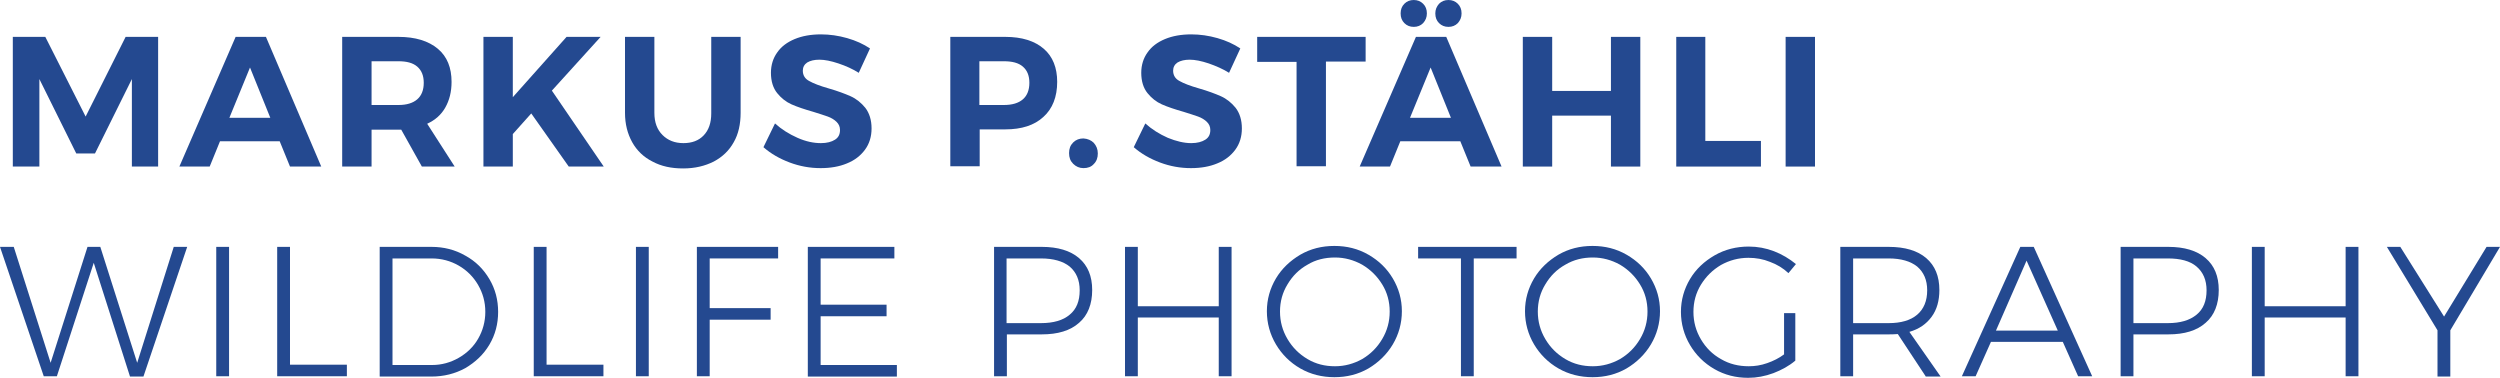 <?xml version="1.0" encoding="utf-8"?>
<!-- Generator: Adobe Illustrator 21.0.2, SVG Export Plug-In . SVG Version: 6.00 Build 0)  -->
<svg version="1.1" id="Layer_1" xmlns="http://www.w3.org/2000/svg" xmlns:xlink="http://www.w3.org/1999/xlink" x="0px" y="0px"
	 viewBox="0 0 800 120.8" style="enable-background:new 0 0 800 120.8;" xml:space="preserve">
<style type="text/css">
	.st0{fill:#244990;}
</style>
<g>
	<path class="st0" d="M4.1,11.8h10.4l12.9,25.5l12.8-25.5h10.4v41.5h-8.4v-28L30.4,49.1h-6L12.6,25.3v28H4.1V11.8z"/>
	<path class="st0" d="M92.8,53.3l-3.3-8.1H70.4l-3.3,8.1h-9.7l18-41.5h9.7l17.7,41.5H92.8z M73.4,37.7h13.1L80,21.6L73.4,37.7z"/>
	<path class="st0" d="M135,53.3l-6.6-11.8h-0.9h-8.6v11.8h-9.4V11.8h18c5.4,0,9.6,1.3,12.6,3.8c3,2.5,4.4,6.1,4.4,10.6
		c0,3.2-0.7,5.9-2,8.2c-1.3,2.3-3.2,4-5.8,5.2l8.8,13.7H135z M118.9,33.6h8.6c2.6,0,4.6-0.6,6-1.8c1.4-1.2,2.1-3,2.1-5.3
		c0-2.3-0.7-4-2.1-5.2c-1.4-1.2-3.4-1.7-6-1.7h-8.6V33.6z"/>
	<path class="st0" d="M193.2,53.3H182l-12-17l-5.9,6.6v10.4h-9.4V11.8h9.4v19.3l17.2-19.3h10.9l-15.6,17.2L193.2,53.3z"/>
	<path class="st0" d="M212,43.2c1.7,1.7,3.9,2.6,6.7,2.6c2.7,0,4.9-0.8,6.5-2.5c1.6-1.7,2.4-4,2.4-7V11.8h9.4v24.3
		c0,3.6-0.7,6.8-2.2,9.4c-1.5,2.7-3.6,4.7-6.4,6.2c-2.8,1.4-6,2.2-9.8,2.2c-3.8,0-7-0.7-9.8-2.2c-2.8-1.4-5-3.5-6.5-6.2
		c-1.5-2.7-2.3-5.8-2.3-9.4V11.8h9.4v24.3C209.4,39.2,210.3,41.5,212,43.2z"/>
	<path class="st0" d="M268.3,20.3c-2.4-0.8-4.4-1.2-6.1-1.2c-1.6,0-2.9,0.3-3.9,0.9c-0.9,0.6-1.4,1.5-1.4,2.6c0,1.5,0.7,2.6,2,3.3
		c1.4,0.8,3.5,1.6,6.3,2.4c2.8,0.8,5.2,1.7,7,2.5c1.8,0.8,3.4,2.1,4.7,3.7c1.3,1.7,2,3.9,2,6.6c0,2.6-0.7,4.9-2.1,6.8
		c-1.4,1.9-3.3,3.4-5.8,4.4c-2.4,1-5.2,1.5-8.4,1.5c-3.4,0-6.7-0.6-9.9-1.8c-3.2-1.2-6-2.8-8.4-4.9l3.7-7.6c2.1,1.9,4.5,3.4,7.2,4.6
		s5.2,1.7,7.5,1.7c1.9,0,3.4-0.4,4.5-1.1c1.1-0.7,1.6-1.7,1.6-3.1c0-1.1-0.4-1.9-1.1-2.6c-0.7-0.7-1.7-1.3-2.8-1.7
		c-1.1-0.4-2.7-0.9-4.6-1.5c-2.8-0.8-5.2-1.6-7-2.4c-1.8-0.8-3.3-2-4.6-3.6c-1.3-1.6-2-3.8-2-6.5c0-2.5,0.7-4.7,2-6.5
		c1.3-1.9,3.2-3.3,5.6-4.3c2.4-1,5.2-1.5,8.4-1.5c2.8,0,5.6,0.4,8.4,1.2c2.8,0.8,5.2,1.9,7.3,3.3l-3.6,7.8
		C272.9,22.1,270.7,21.1,268.3,20.3z"/>
	<path class="st0" d="M334,15.6c2.9,2.5,4.3,6.1,4.3,10.6c0,4.8-1.5,8.6-4.4,11.2c-2.9,2.7-7,4-12.2,4h-8.2v11.8h-9.4V11.8h17.6
		C327,11.8,331.1,13.1,334,15.6z M327.3,31.8c1.4-1.2,2.1-3,2.1-5.3c0-2.3-0.7-4-2.1-5.2c-1.4-1.2-3.4-1.7-6.1-1.7h-7.8v14h7.8
		C323.9,33.6,325.9,33,327.3,31.8z"/>
	<path class="st0" d="M350,45.7c0.8,0.9,1.3,2,1.3,3.4c0,1.4-0.4,2.5-1.3,3.4c-0.8,0.9-1.9,1.3-3.3,1.3c-1.3,0-2.4-0.5-3.3-1.4
		c-0.9-0.9-1.3-2-1.3-3.4c0-1.4,0.4-2.5,1.3-3.4c0.9-0.9,2-1.3,3.3-1.3C348.1,44.4,349.2,44.9,350,45.7z"/>
	<path class="st0" d="M386.8,20.3c-2.4-0.8-4.4-1.2-6.1-1.2c-1.6,0-2.9,0.3-3.9,0.9c-0.9,0.6-1.4,1.5-1.4,2.6c0,1.5,0.7,2.6,2,3.3
		c1.4,0.8,3.5,1.6,6.3,2.4c2.8,0.8,5.2,1.7,7,2.5c1.8,0.8,3.4,2.1,4.7,3.7c1.3,1.7,2,3.9,2,6.6c0,2.6-0.7,4.9-2.1,6.8
		c-1.4,1.9-3.3,3.4-5.8,4.4c-2.4,1-5.2,1.5-8.4,1.5c-3.4,0-6.7-0.6-9.9-1.8c-3.2-1.2-6-2.8-8.4-4.9l3.7-7.6c2.1,1.9,4.5,3.4,7.2,4.6
		c2.7,1.1,5.2,1.7,7.5,1.7c1.9,0,3.4-0.4,4.5-1.1c1.1-0.7,1.6-1.7,1.6-3.1c0-1.1-0.4-1.9-1.1-2.6c-0.7-0.7-1.7-1.3-2.8-1.7
		c-1.1-0.4-2.7-0.9-4.6-1.5c-2.8-0.8-5.2-1.6-7-2.4c-1.8-0.8-3.3-2-4.6-3.6c-1.3-1.6-2-3.8-2-6.5c0-2.5,0.7-4.7,2-6.5
		c1.3-1.9,3.2-3.3,5.6-4.3c2.4-1,5.2-1.5,8.4-1.5c2.8,0,5.6,0.4,8.4,1.2c2.8,0.8,5.2,1.9,7.3,3.3l-3.6,7.8
		C391.4,22.1,389.1,21.1,386.8,20.3z"/>
	<path class="st0" d="M402.3,11.8h34.7v7.9h-12.7v33.5h-9.4V19.8h-12.6V11.8z"/>
	<path class="st0" d="M470.6,53.3l-3.3-8.1h-19.2l-3.3,8.1h-9.7l18-41.5h9.7l17.7,41.5H470.6z M455.4,1.2c0.8,0.8,1.2,1.8,1.2,3.1
		c0,1.2-0.4,2.2-1.2,3.1c-0.8,0.8-1.8,1.2-3,1.2c-1.2,0-2.2-0.4-3-1.2c-0.8-0.8-1.2-1.8-1.2-3.1c0-1.3,0.4-2.3,1.2-3.1
		c0.8-0.8,1.8-1.2,3-1.2C453.6,0,454.6,0.4,455.4,1.2z M451.2,37.7h13.1l-6.5-16.1L451.2,37.7z M466.5,1.2c0.8,0.8,1.2,1.8,1.2,3.1
		c0,1.2-0.4,2.2-1.2,3.1c-0.8,0.8-1.8,1.2-3,1.2c-1.2,0-2.2-0.4-3-1.2c-0.8-0.8-1.2-1.8-1.2-3.1c0-1.2,0.4-2.2,1.2-3.1
		c0.8-0.8,1.8-1.2,3-1.2C464.7,0,465.7,0.4,466.5,1.2z"/>
	<path class="st0" d="M487.3,11.8h9.4v17.3h18.8V11.8h9.4v41.5h-9.4V37h-18.8v16.3h-9.4V11.8z"/>
	<path class="st0" d="M536.3,11.8h9.4v33.3h17.8v8.2h-27.1V11.8z"/>
	<path class="st0" d="M571.4,11.8h9.4v41.5h-9.4V11.8z"/>
	<path class="st0" d="M55.6,79h4.3l-14,41.5h-4.3L30,84.1l-11.8,36.3H14L0,79h4.4l11.8,37.1L28,79h4.1l11.8,37.1L55.6,79z"/>
	<path class="st0" d="M69.2,79h4.1v41.4h-4.1V79z"/>
	<path class="st0" d="M88.7,79h4.1v37.7H111v3.7H88.7V79z"/>
	<path class="st0" d="M148.9,81.8c3.3,1.8,5.8,4.3,7.7,7.5c1.9,3.2,2.8,6.7,2.8,10.5c0,3.8-0.9,7.3-2.8,10.5
		c-1.9,3.2-4.5,5.6-7.7,7.5c-3.3,1.8-6.9,2.7-10.9,2.7h-16.5V79h16.6C142,79,145.6,79.9,148.9,81.8z M146.8,114.5
		c2.6-1.5,4.7-3.5,6.2-6.1c1.5-2.6,2.3-5.5,2.3-8.6c0-3.2-0.8-6-2.3-8.6c-1.5-2.6-3.6-4.7-6.2-6.2c-2.6-1.5-5.5-2.3-8.7-2.3h-12.5
		v34.1h12.7C141.3,116.8,144.2,116,146.8,114.5z"/>
	<path class="st0" d="M170.8,79h4.1v37.7h18.2v3.7h-22.3V79z"/>
	<path class="st0" d="M203.5,79h4.1v41.4h-4.1V79z"/>
	<path class="st0" d="M223,79H249v3.7h-21.9v15.9h19.5v3.7h-19.5v18.1H223V79z"/>
	<path class="st0" d="M258.5,79h27.7v3.7h-23.6v14.8h21.1v3.7h-21.1v15.6H287v3.7h-28.5V79z"/>
	<path class="st0" d="M345.3,82.6c2.8,2.4,4.2,5.8,4.2,10.2c0,4.5-1.4,8.1-4.2,10.5c-2.8,2.5-6.8,3.7-11.9,3.7h-11.2v13.4h-4.1V79
		h15.3C338.5,79,342.5,80.2,345.3,82.6z M342.3,100.7c2.2-1.8,3.2-4.4,3.2-7.8c0-3.3-1.1-5.8-3.2-7.6c-2.1-1.7-5.2-2.6-9.2-2.6h-11
		v20.7h11C337.1,103.4,340.2,102.5,342.3,100.7z"/>
	<path class="st0" d="M360,79h4.1v19H390V79h4.1v41.4H390v-18.8h-25.9v18.8H360V79z"/>
	<path class="st0" d="M437.9,81.5c3.3,1.9,5.9,4.4,7.8,7.6c1.9,3.2,2.9,6.7,2.9,10.5c0,3.8-1,7.4-2.9,10.6c-1.9,3.2-4.6,5.8-7.8,7.7
		c-3.3,1.9-6.9,2.8-10.9,2.8c-3.9,0-7.6-0.9-10.9-2.8c-3.3-1.9-5.9-4.5-7.8-7.7c-1.9-3.2-2.9-6.8-2.9-10.6c0-3.8,1-7.3,2.9-10.5
		c1.9-3.2,4.6-5.7,7.8-7.6c3.3-1.9,6.9-2.8,10.9-2.8C431,78.7,434.6,79.6,437.9,81.5z M418.4,84.7c-2.7,1.5-4.8,3.6-6.4,6.3
		c-1.6,2.6-2.4,5.5-2.4,8.7c0,3.2,0.8,6.1,2.4,8.8c1.6,2.7,3.7,4.8,6.4,6.4c2.7,1.6,5.6,2.3,8.8,2.3c3.1,0,6-0.8,8.7-2.3
		c2.7-1.6,4.8-3.7,6.4-6.4c1.6-2.7,2.4-5.6,2.4-8.8c0-3.2-0.8-6.1-2.4-8.7c-1.6-2.6-3.7-4.7-6.4-6.3c-2.7-1.5-5.6-2.3-8.7-2.3
		C424,82.4,421,83.1,418.4,84.7z"/>
	<path class="st0" d="M453.8,79h31.5v3.7h-13.7v37.7h-4.1V82.7h-13.7V79z"/>
	<path class="st0" d="M520.5,81.5c3.3,1.9,5.9,4.4,7.8,7.6s2.9,6.7,2.9,10.5c0,3.8-1,7.4-2.9,10.6s-4.6,5.8-7.8,7.7
		c-3.3,1.9-6.9,2.8-10.9,2.8c-3.9,0-7.6-0.9-10.9-2.8c-3.3-1.9-5.9-4.5-7.8-7.7c-1.9-3.2-2.9-6.8-2.9-10.6c0-3.8,1-7.3,2.9-10.5
		c1.9-3.2,4.6-5.7,7.8-7.6c3.3-1.9,6.9-2.8,10.9-2.8C513.6,78.7,517.2,79.6,520.5,81.5z M500.9,84.7c-2.7,1.5-4.8,3.6-6.4,6.3
		c-1.6,2.6-2.4,5.5-2.4,8.7c0,3.2,0.8,6.1,2.4,8.8c1.6,2.7,3.7,4.8,6.4,6.4c2.7,1.6,5.6,2.3,8.8,2.3c3.1,0,6-0.8,8.7-2.3
		c2.7-1.6,4.8-3.7,6.4-6.4s2.4-5.6,2.4-8.8c0-3.2-0.8-6.1-2.4-8.7c-1.6-2.6-3.7-4.7-6.4-6.3c-2.7-1.5-5.6-2.3-8.7-2.3
		C506.5,82.4,503.6,83.1,500.9,84.7z"/>
	<path class="st0" d="M570.9,100.2h3.6v15.2c-2,1.7-4.4,3-7,4c-2.7,1-5.4,1.5-8.1,1.5c-3.9,0-7.5-0.9-10.8-2.8
		c-3.3-1.9-5.9-4.5-7.8-7.7c-1.9-3.2-2.9-6.8-2.9-10.6c0-3.8,1-7.3,2.9-10.5c1.9-3.2,4.6-5.7,7.9-7.6c3.3-1.9,7-2.8,10.9-2.8
		c2.8,0,5.5,0.5,8.1,1.5c2.6,1,4.9,2.4,7,4.1l-2.4,2.9c-1.7-1.6-3.7-2.8-5.9-3.6c-2.2-0.9-4.5-1.3-6.9-1.3c-3.2,0-6.1,0.8-8.8,2.3
		c-2.7,1.6-4.8,3.7-6.4,6.3c-1.6,2.6-2.4,5.5-2.4,8.7c0,3.2,0.8,6.1,2.4,8.8c1.6,2.7,3.7,4.8,6.4,6.3c2.7,1.6,5.7,2.3,8.9,2.3
		c2,0,3.9-0.3,5.9-1c2-0.7,3.8-1.6,5.4-2.8V100.2z"/>
	<path class="st0" d="M616.2,120.4l-8.9-13.5c-1.3,0.1-2.2,0.1-2.9,0.1H593v13.4h-4.1V79h15.5c5.2,0,9.2,1.2,12,3.6
		c2.8,2.4,4.2,5.8,4.2,10.2c0,3.4-0.8,6.3-2.5,8.6c-1.7,2.3-4,3.9-7.1,4.8l10,14.3H616.2z M604.4,103.4c3.9,0,7-0.9,9.1-2.7
		c2.1-1.8,3.2-4.4,3.2-7.8c0-3.3-1.1-5.8-3.2-7.6c-2.1-1.7-5.2-2.6-9.1-2.6H593v20.7H604.4z"/>
	<path class="st0" d="M665,120.4l-4.9-11h-23l-4.9,11h-4.4L646.5,79h4.3l18.7,41.4H665z M638.7,105.8h19.8l-10-22.4L638.7,105.8z"/>
	<path class="st0" d="M705.8,82.6c2.8,2.4,4.2,5.8,4.2,10.2c0,4.5-1.4,8.1-4.2,10.5c-2.8,2.5-6.8,3.7-11.9,3.7h-11.2v13.4h-4.1V79
		h15.3C699,79,703,80.2,705.8,82.6z M702.9,100.7c2.2-1.8,3.2-4.4,3.2-7.8c0-3.3-1.1-5.8-3.2-7.6s-5.2-2.6-9.2-2.6h-11v20.7h11
		C697.7,103.4,700.7,102.5,702.9,100.7z"/>
	<path class="st0" d="M720.6,79h4.1v19h25.9V79h4.1v41.4h-4.1v-18.8h-25.9v18.8h-4.1V79z"/>
	<path class="st0" d="M800,79l-15.9,26.7v14.8H780v-14.8L763.8,79h4.3l14,22.3L795.7,79H800z"/>
</g>
</svg>
